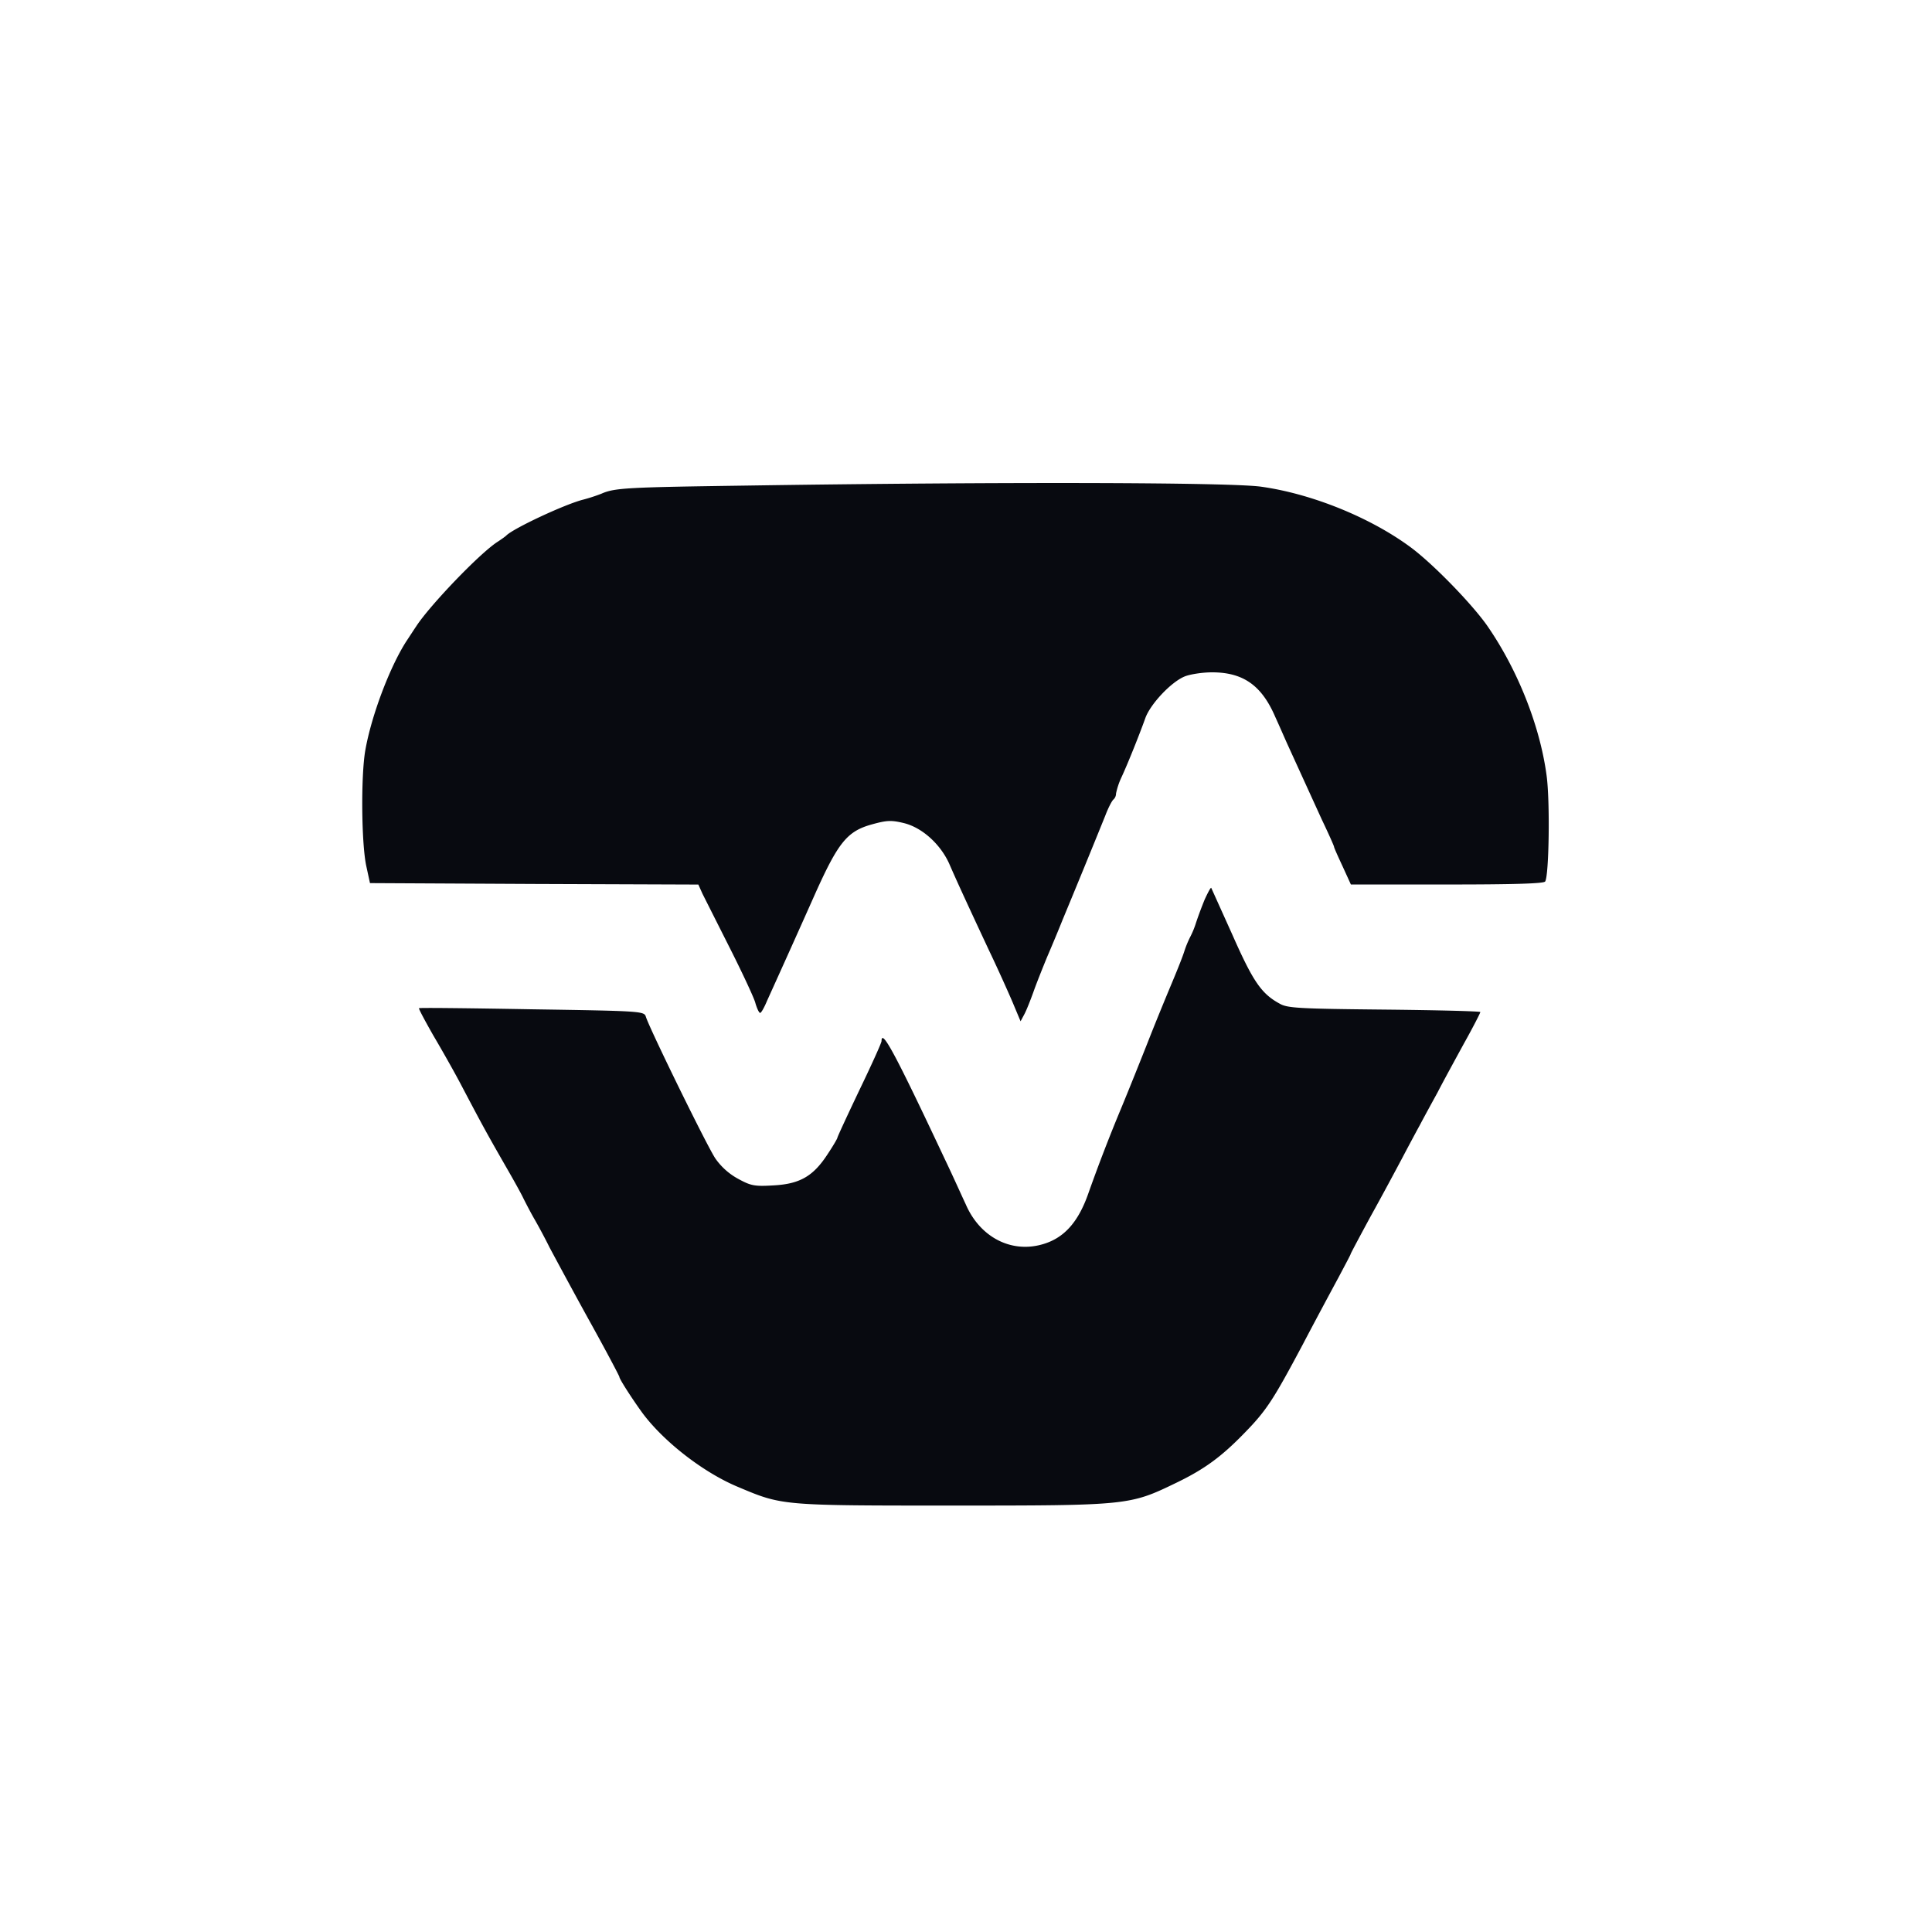 <svg xmlns="http://www.w3.org/2000/svg" width="32" height="32" fill="none"><path fill="#080A10" d="M12.338 8.043c-1.946.028-2.157.037-2.376.134a2.87 2.87 0 0 1-.297.097c-.302.074-1.17.481-1.28.597-.014.014-.078.06-.142.102-.292.185-1.133 1.063-1.352 1.405-.032.046-.106.162-.165.25-.274.43-.576 1.23-.676 1.803-.074.43-.064 1.549.018 1.919l.06.277 2.719.014 2.72.01.068.152.447.887c.206.407.398.819.426.911.027.098.064.176.082.176.018 0 .068-.088.114-.199a280.433 280.433 0 0 0 .8-1.78c.38-.846.53-1.03.932-1.142.252-.07.325-.074.535-.023.302.074.603.347.75.67.114.264.288.643.658 1.434.146.305.32.693.393.864l.132.315.064-.12c.037-.07.1-.232.147-.361.045-.13.15-.393.228-.583.082-.19.197-.467.256-.615a202.72 202.72 0 0 0 .709-1.73c.05-.133.114-.253.137-.267a.136.136 0 0 0 .04-.097 1.2 1.2 0 0 1 .088-.264c.114-.245.31-.74.397-.984.082-.231.425-.597.65-.69.086-.036.292-.069.456-.069.517 0 .823.218 1.047.74.064.139.15.338.196.44l.576 1.262c.11.23.201.434.201.448 0 .014.064.157.142.324l.137.3h1.595c1.074 0 1.604-.014 1.623-.05.064-.102.082-1.337.023-1.758-.11-.822-.48-1.752-.983-2.478-.256-.365-.896-1.022-1.261-1.294-.659-.49-1.628-.888-2.478-1.008-.502-.074-4.337-.083-8.555-.019Z"/><path fill="#080A10" d="M19.957 14.89a6.407 6.407 0 0 0-.146.39 1.438 1.438 0 0 1-.091.226 1.656 1.656 0 0 0-.105.254c-.037.116-.147.384-.238.6-.091.218-.256.62-.366.902-.11.278-.306.768-.438 1.087a28.1 28.1 0 0 0-.544 1.41c-.17.49-.412.758-.782.856-.512.138-1.02-.13-1.252-.67-.06-.126-.21-.463-.343-.74-.818-1.739-1.051-2.178-1.051-1.961 0 .028-.165.393-.366.81-.2.42-.365.776-.365.79 0 .014-.073.139-.165.277-.238.365-.462.49-.896.513-.315.019-.374.005-.585-.11a1.1 1.1 0 0 1-.374-.334c-.133-.194-1.088-2.145-1.152-2.348-.028-.093-.055-.097-1.888-.125-1.02-.018-1.865-.028-1.87-.018-.008.009.101.212.238.453.142.24.343.596.448.795.37.703.43.814.81 1.475.095.166.2.356.228.416.027.055.105.208.178.337.073.125.192.347.26.486.074.138.362.675.645 1.188.283.509.512.943.512.957 0 .037.229.389.388.606.357.476 1.015.985 1.586 1.22.723.305.713.305 3.533.305 2.912 0 2.944-.004 3.702-.37.48-.23.764-.439 1.152-.84.361-.37.475-.551.96-1.462.215-.411.484-.91.594-1.114.105-.199.197-.37.197-.38 0-.009.15-.29.333-.628.188-.338.42-.772.521-.962.1-.19.233-.439.297-.555.06-.115.192-.356.288-.531.092-.18.293-.546.439-.814.15-.268.27-.504.27-.518 0-.014-.713-.032-1.586-.041-1.417-.014-1.61-.024-1.737-.098-.306-.166-.443-.37-.786-1.146l-.348-.772c-.009-.01-.054.074-.105.185Z"/></svg>